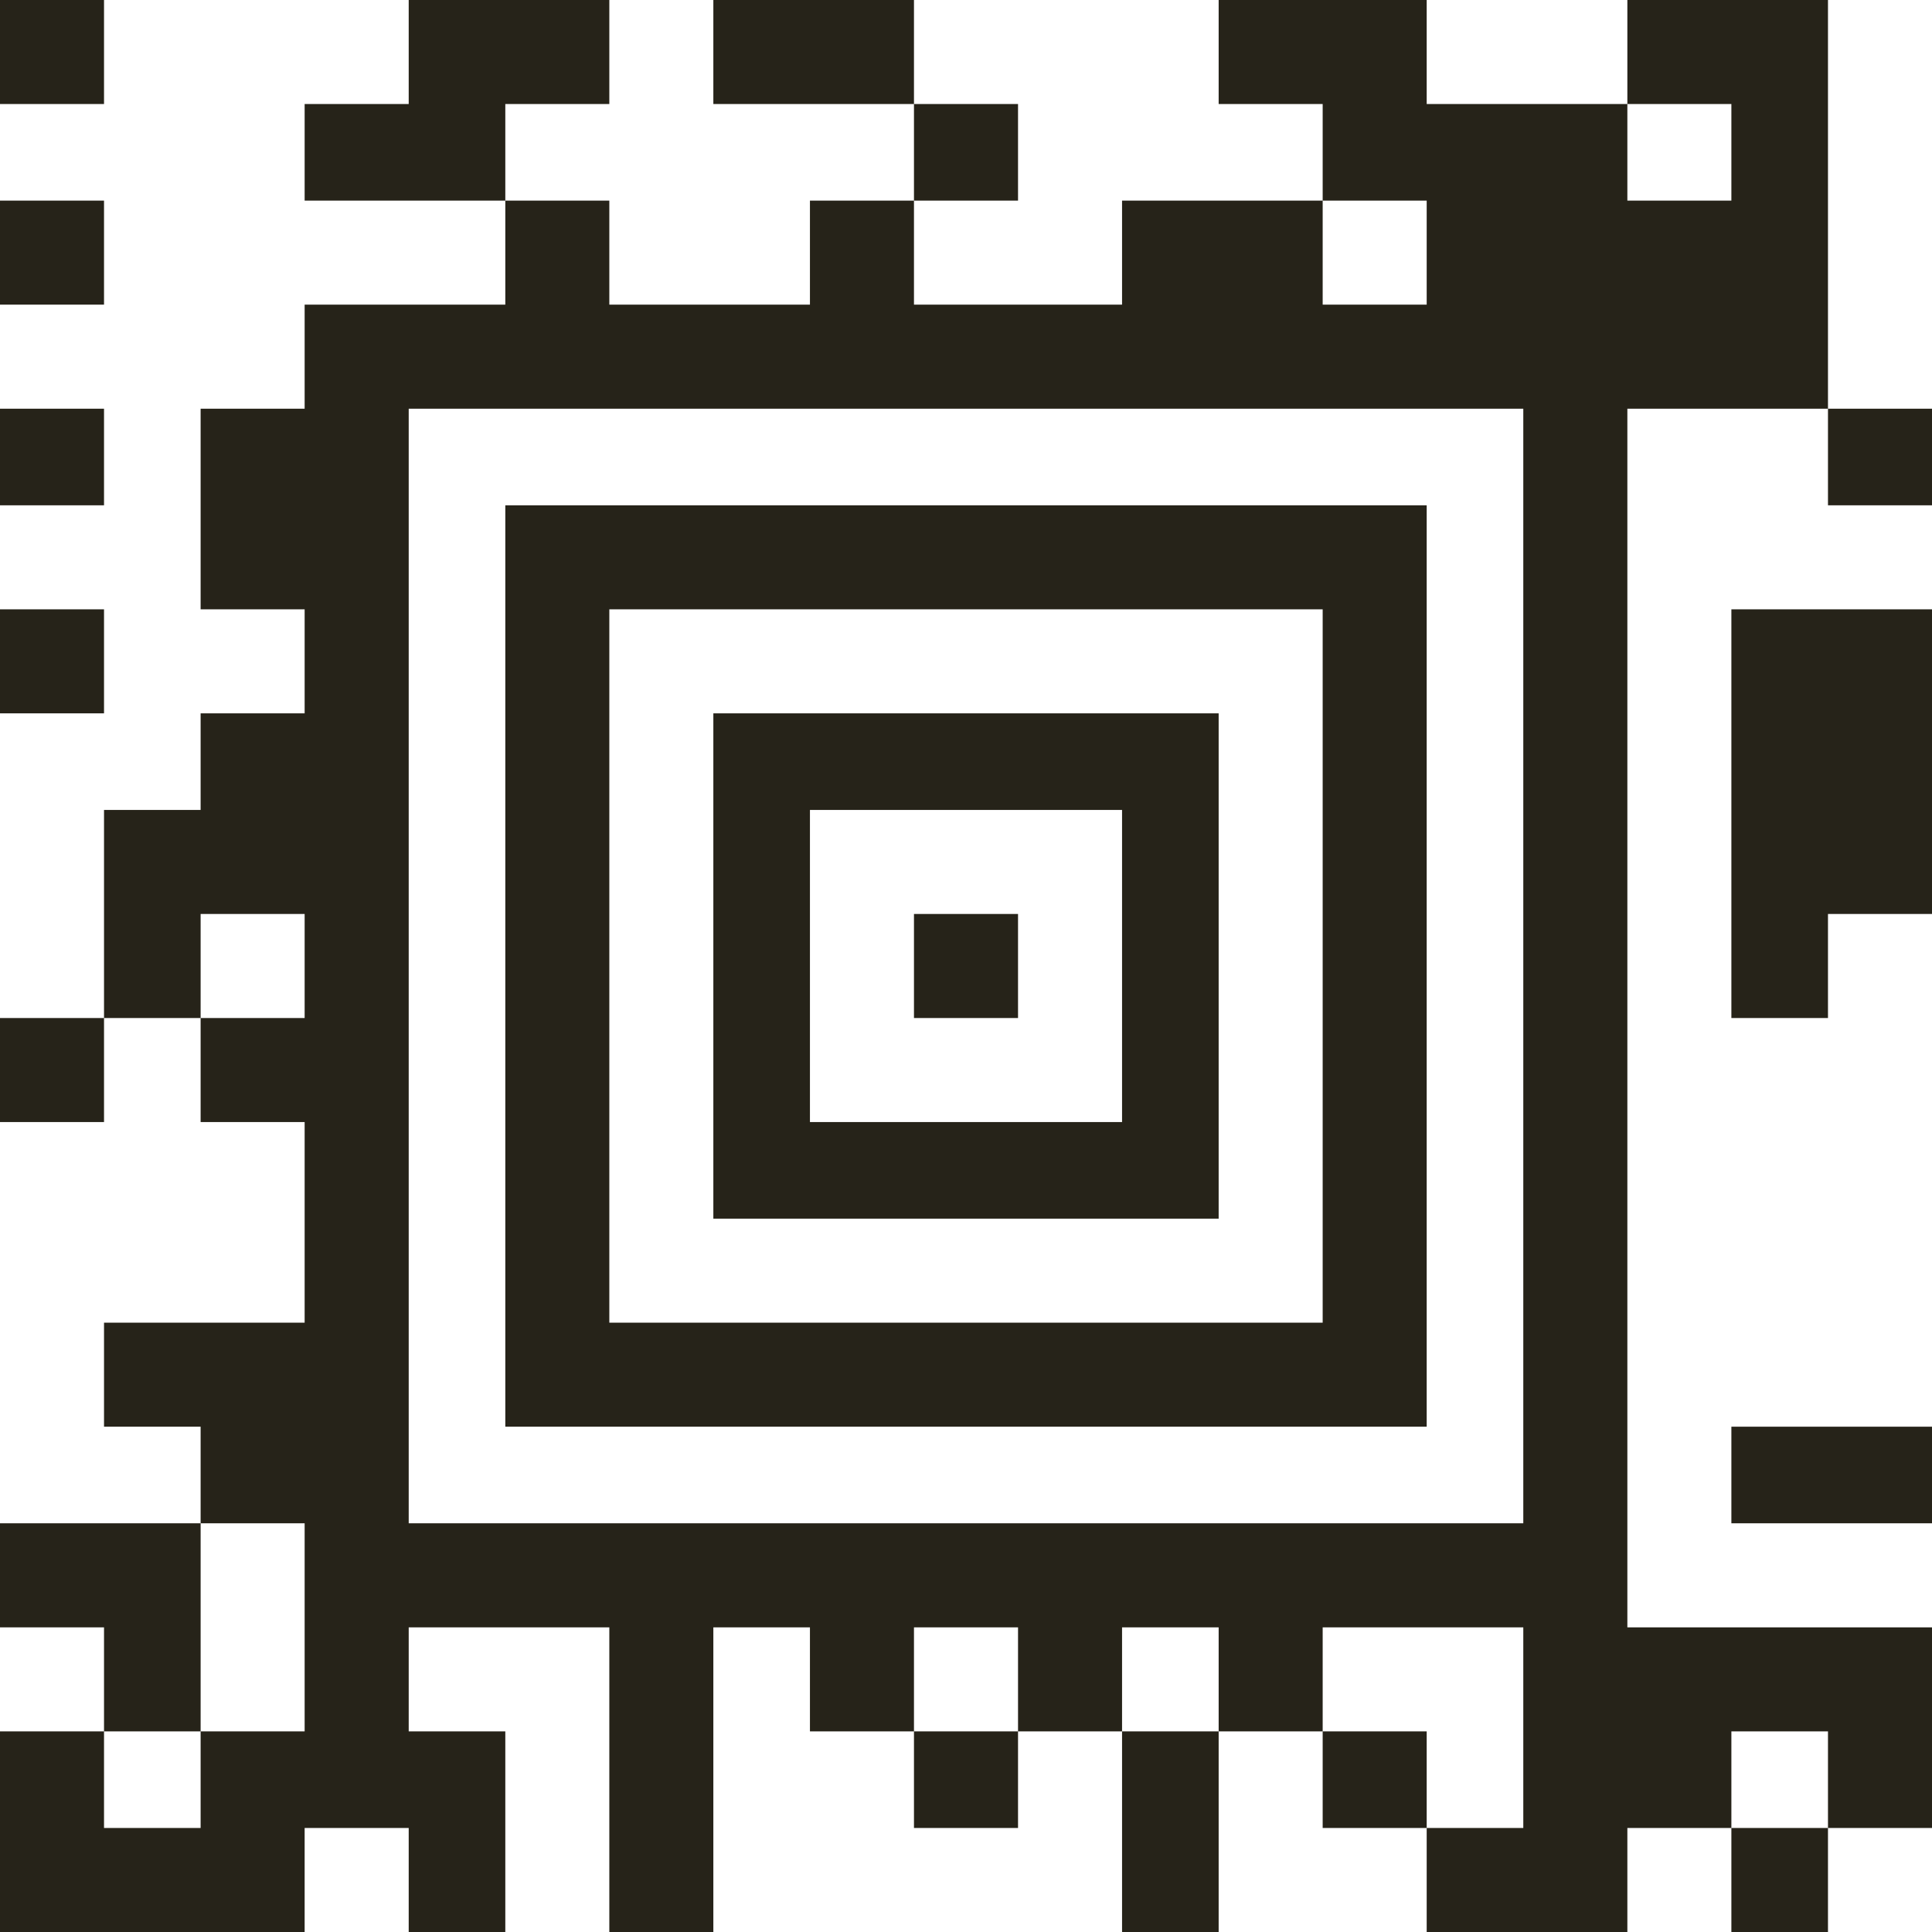 <svg width="44" height="44" viewBox="0 0 44 44" fill="none" xmlns="http://www.w3.org/2000/svg">
<path fill-rule="evenodd" clip-rule="evenodd" d="M44 9.308L44 11.508L41.631 11.508L41.631 9.308L44 9.308ZM44 13.877L44 20.815L41.631 20.815L41.631 23.185L39.431 23.185L39.431 13.877L44 13.877ZM44 32.492L44 34.692L39.431 34.692L39.431 32.492L44 32.492ZM44 37.062L44 41.631L41.631 41.631L41.631 39.431L39.431 39.431L39.431 41.631L37.062 41.631L37.062 44L32.492 44L32.492 41.631L34.692 41.631L34.692 37.062L30.123 37.062L30.123 39.431L27.754 39.431L27.754 37.062L25.554 37.062L25.554 39.431L23.185 39.431L23.185 37.062L20.815 37.062L20.815 39.431L18.446 39.431L18.446 37.062L16.246 37.062L16.246 44L13.877 44L13.877 37.062L9.308 37.062L9.308 39.431L11.508 39.431L11.508 44L9.308 44L9.308 41.631L6.938 41.631L6.938 44L-1.9233e-06 44L-1.72357e-06 39.431L2.369 39.431L2.369 41.631L4.569 41.631L4.569 39.431L6.938 39.431L6.938 34.692L4.569 34.692L4.569 32.492L2.369 32.492L2.369 30.123L6.938 30.123L6.938 25.554L4.569 25.554L4.569 23.185L6.938 23.185L6.938 20.815L4.569 20.815L4.569 23.185L2.369 23.185L2.369 18.446L4.569 18.446L4.569 16.246L6.938 16.246L6.938 13.877L4.569 13.877L4.569 9.308L6.938 9.308L6.938 6.938L11.508 6.938L11.508 4.569L13.877 4.569L13.877 6.938L18.446 6.938L18.446 4.569L20.815 4.569L20.815 6.938L25.554 6.938L25.554 4.569L30.123 4.569L30.123 6.938L32.492 6.938L32.492 4.569L30.123 4.569L30.123 2.369L27.754 2.369L27.754 -7.10142e-07L32.492 -5.03017e-07L32.492 2.369L37.062 2.369L37.062 4.569L39.431 4.569L39.431 2.369L37.062 2.369L37.062 -3.0329e-07L41.631 -1.03562e-07L41.631 9.308L37.062 9.308L37.062 37.062L44 37.062ZM41.631 41.631L41.631 44L39.431 44L39.431 41.631L41.631 41.631ZM34.692 9.308L9.308 9.308L9.308 34.692L34.692 34.692L34.692 9.308ZM32.492 11.508L32.492 32.492L11.508 32.492L11.508 11.508L32.492 11.508ZM32.492 39.431L32.492 41.631L30.123 41.631L30.123 39.431L32.492 39.431ZM30.123 13.877L13.877 13.877L13.877 30.123L30.123 30.123L30.123 13.877ZM27.754 16.246L27.754 27.754L16.246 27.754L16.246 16.246L27.754 16.246ZM27.754 39.431L27.754 44L25.554 44L25.554 39.431L27.754 39.431ZM25.554 18.446L18.446 18.446L18.446 25.554L25.554 25.554L25.554 18.446ZM23.185 2.369L23.185 4.569L20.815 4.569L20.815 2.369L23.185 2.369ZM23.185 20.815L23.185 23.185L20.815 23.185L20.815 20.815L23.185 20.815ZM23.185 39.431L23.185 41.631L20.815 41.631L20.815 39.431L23.185 39.431ZM20.815 -1.01343e-06L20.815 2.369L16.246 2.369L16.246 -1.21316e-06L20.815 -1.01343e-06ZM13.877 -1.31672e-06L13.877 2.369L11.508 2.369L11.508 4.569L6.938 4.569L6.938 2.369L9.308 2.369L9.308 -1.51645e-06L13.877 -1.31672e-06ZM4.569 34.692L4.569 39.431L2.369 39.431L2.369 37.062L-1.62001e-06 37.062L-1.51645e-06 34.692L4.569 34.692ZM2.369 -1.81974e-06L2.369 2.369L-1.03562e-07 2.369L0 -1.9233e-06L2.369 -1.81974e-06ZM2.369 4.569L2.369 6.938L-3.0329e-07 6.938L-1.99727e-07 4.569L2.369 4.569ZM2.369 9.308L2.369 11.508L-5.03017e-07 11.508L-4.06852e-07 9.308L2.369 9.308ZM2.369 13.877L2.369 16.246L-7.10142e-07 16.246L-6.0658e-07 13.877L2.369 13.877ZM2.369 23.185L2.369 25.554L-1.11699e-06 25.554L-1.01343e-06 23.185L2.369 23.185Z" fill="#262319"/>
</svg>
